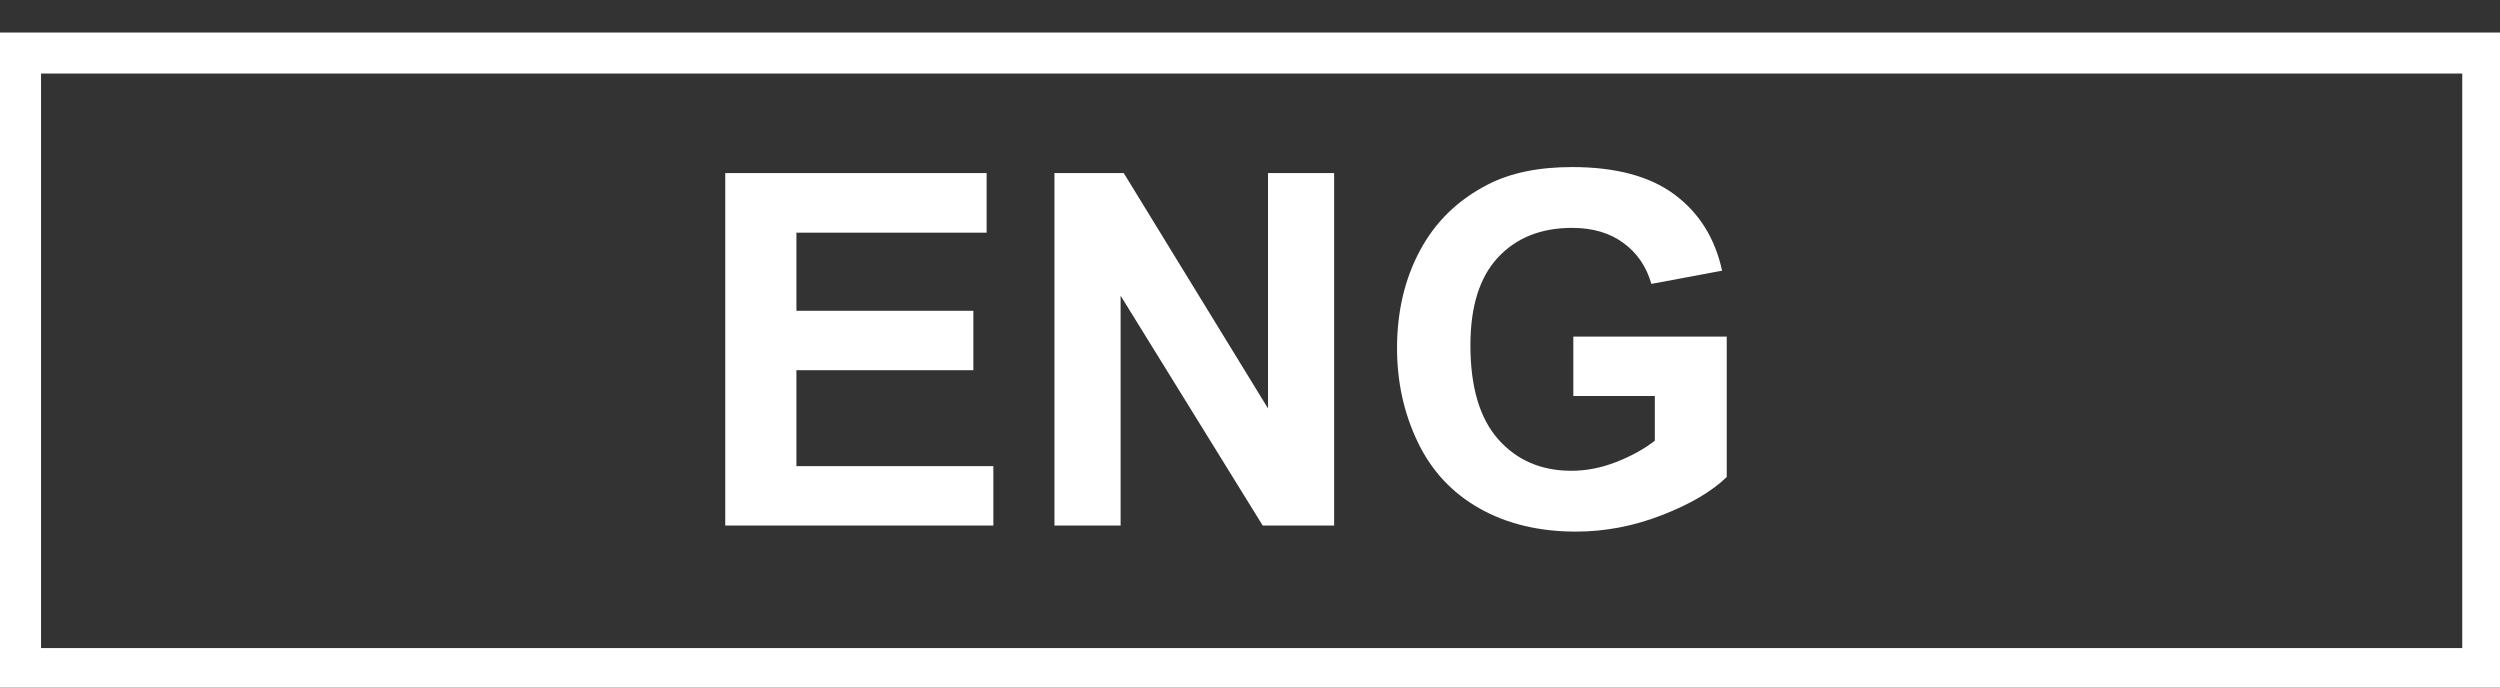 <?xml version="1.0" encoding="utf-8"?>
<!-- Generator: Adobe Illustrator 16.2.1, SVG Export Plug-In . SVG Version: 6.00 Build 0)  -->
<!DOCTYPE svg PUBLIC "-//W3C//DTD SVG 1.1//EN" "http://www.w3.org/Graphics/SVG/1.1/DTD/svg11.dtd">
<svg version="1.1" id="レイヤー_1" xmlns="http://www.w3.org/2000/svg" xmlns:xlink="http://www.w3.org/1999/xlink" x="0px"
	 y="0px" width="60.92px" height="16.754px" viewBox="0 0 60.92 16.754" enable-background="new 0 0 60.92 16.754"
	 xml:space="preserve">
<rect x="0" y="0" width="60.92" height="16.754" fill="#333333" stroke="none"/>
<g>
	<g>
		<path fill="#FFFFFF" d="M17.673,12.807v-8.59h6.369V5.67h-4.635v1.904h4.312v1.447h-4.312v2.338h4.799v1.447H17.673z"/>
		<path fill="#FFFFFF" d="M25.695,12.807v-8.59h1.688l3.516,5.736V4.217h1.611v8.59h-1.74l-3.463-5.602v5.602H25.695z"/>
		<path fill="#FFFFFF" d="M38.339,9.649V8.202h3.738v3.422c-0.363,0.352-0.89,0.661-1.579,0.929s-1.388,0.401-2.095,0.401
			c-0.898,0-1.682-0.188-2.35-0.565s-1.17-0.916-1.506-1.617s-0.504-1.464-0.504-2.288c0-0.895,0.188-1.689,0.562-2.385
			s0.924-1.229,1.646-1.6c0.551-0.285,1.236-0.428,2.057-0.428c1.066,0,1.899,0.224,2.499,0.671s0.985,1.065,1.157,1.854
			l-1.723,0.322c-0.121-0.422-0.349-0.755-0.683-0.999S38.81,5.553,38.31,5.553c-0.758,0-1.36,0.24-1.808,0.721
			s-0.671,1.193-0.671,2.139c0,1.02,0.227,1.784,0.68,2.294s1.047,0.765,1.781,0.765c0.363,0,0.728-0.071,1.093-0.214
			s0.679-0.315,0.94-0.519v-1.09H38.339z"/>
	</g>
</g>
<g>
	<path fill="#FFFFFF" d="M60,1.792v14H1v-14H60 M61,0.792H0v16h61V0.792L61,0.792z"/>
</g>
</svg>
